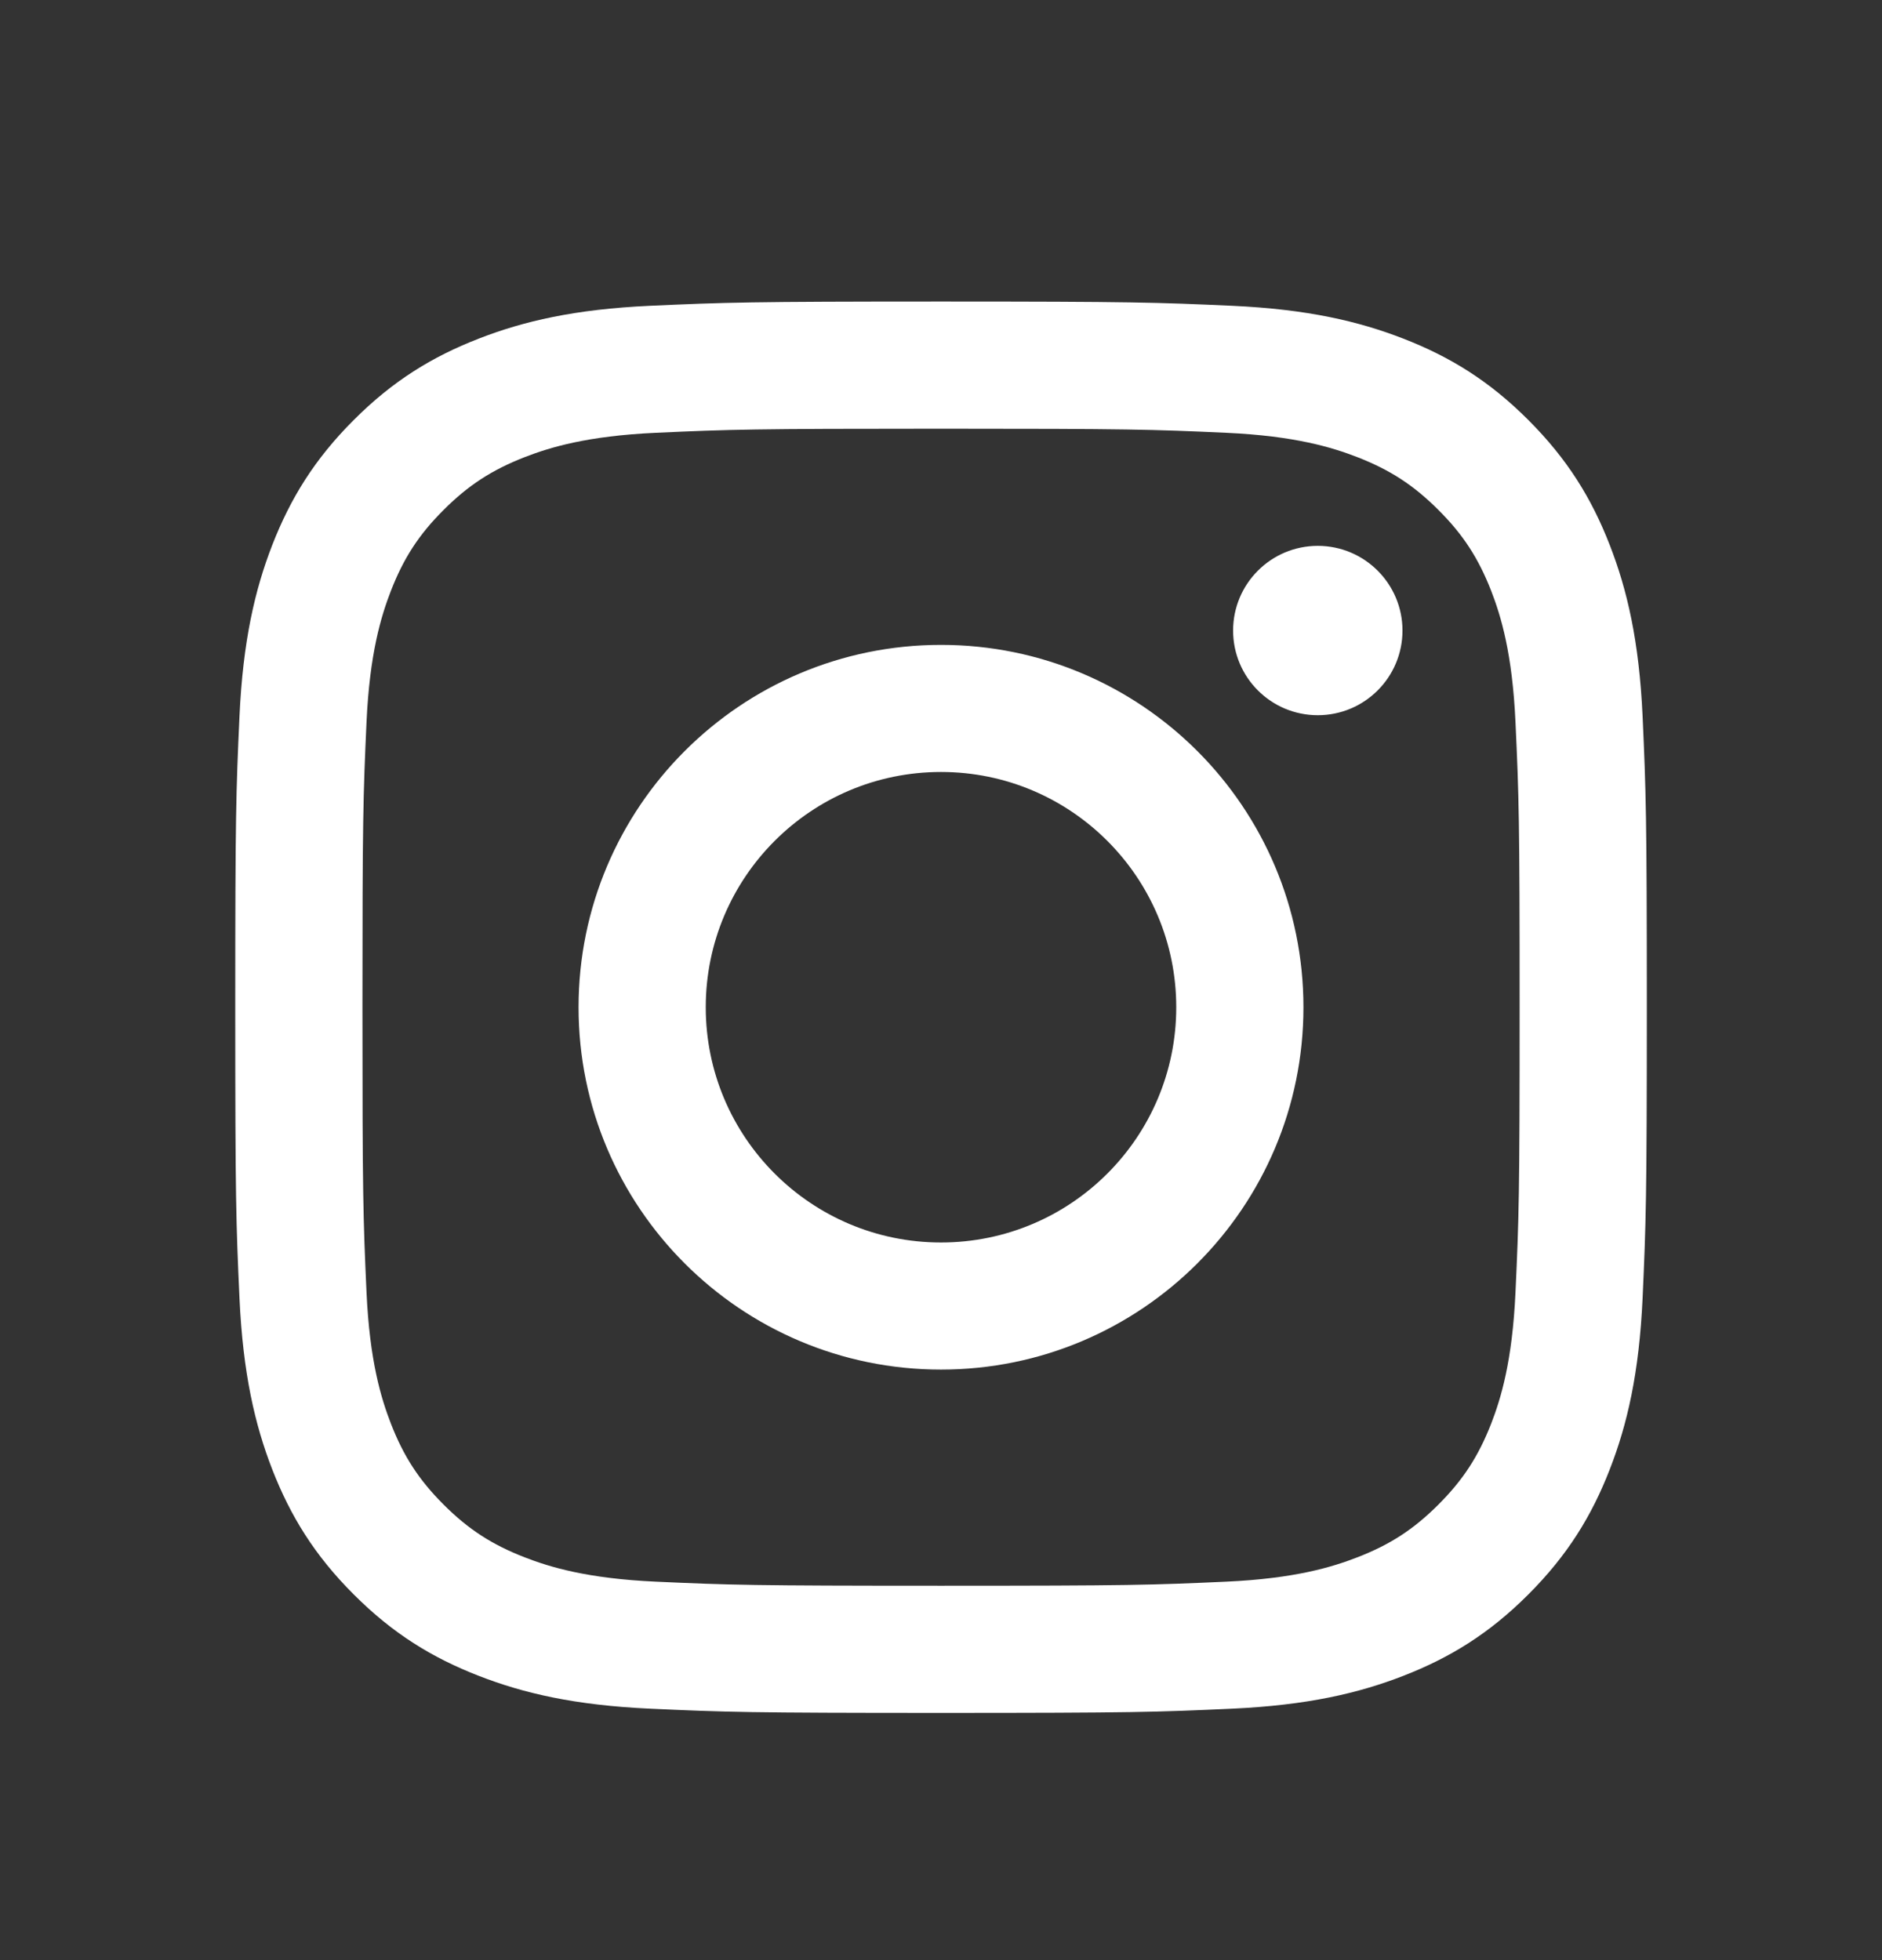 <svg xmlns="http://www.w3.org/2000/svg" width="24" height="25" viewBox="0 0 24 25" fill="none">
  <rect x="0" y="0" width="24" height="25" fill="#333333" stroke="none"/>
  <path d="M12 5.468C14.403 5.468 14.688 5.477 15.637 5.52C16.515 5.56 16.991 5.707 17.308 5.83C17.729 5.994 18.028 6.189 18.343 6.504C18.658 6.818 18.853 7.118 19.017 7.538C19.14 7.856 19.286 8.332 19.326 9.21C19.37 10.159 19.379 10.443 19.379 12.847C19.379 15.25 19.37 15.534 19.326 16.483C19.286 17.361 19.14 17.837 19.017 18.155C18.853 18.575 18.658 18.875 18.343 19.19C18.028 19.505 17.729 19.7 17.308 19.863C16.991 19.986 16.515 20.133 15.637 20.173C14.688 20.216 14.404 20.225 12 20.225C9.597 20.225 9.312 20.216 8.363 20.173C7.486 20.133 7.009 19.986 6.692 19.863C6.272 19.7 5.972 19.505 5.657 19.19C5.342 18.875 5.147 18.575 4.984 18.155C4.861 17.837 4.714 17.361 4.674 16.483C4.631 15.534 4.622 15.25 4.622 12.847C4.622 10.443 4.631 10.159 4.674 9.21C4.714 8.332 4.861 7.856 4.984 7.538C5.147 7.118 5.342 6.818 5.657 6.504C5.972 6.189 6.272 5.994 6.692 5.83C7.009 5.707 7.486 5.56 8.363 5.52C9.312 5.477 9.597 5.468 12 5.468ZM12 3.846C9.556 3.846 9.249 3.857 8.29 3.9C7.331 3.944 6.677 4.096 6.105 4.319C5.513 4.549 5.011 4.856 4.511 5.357C4.01 5.857 3.703 6.359 3.472 6.951C3.25 7.523 3.098 8.178 3.054 9.136C3.01 10.096 3 10.402 3 12.847C3 15.291 3.01 15.597 3.054 16.557C3.098 17.515 3.25 18.17 3.472 18.742C3.703 19.334 4.01 19.836 4.511 20.336C5.011 20.837 5.513 21.144 6.105 21.374C6.677 21.597 7.331 21.749 8.29 21.793C9.249 21.837 9.556 21.847 12 21.847C14.445 21.847 14.751 21.837 15.711 21.793C16.669 21.749 17.323 21.597 17.896 21.374C18.488 21.144 18.99 20.837 19.49 20.336C19.99 19.836 20.298 19.334 20.528 18.742C20.751 18.17 20.903 17.515 20.947 16.557C20.99 15.597 21.001 15.291 21.001 12.847C21.001 10.402 20.99 10.096 20.947 9.136C20.903 8.178 20.751 7.523 20.528 6.951C20.298 6.359 19.99 5.857 19.49 5.357C18.99 4.856 18.488 4.549 17.896 4.319C17.323 4.096 16.669 3.944 15.711 3.9C14.751 3.857 14.445 3.846 12 3.846ZM12 8.225C9.448 8.225 7.378 10.294 7.378 12.847C7.378 15.399 9.448 17.468 12 17.468C14.553 17.468 16.622 15.399 16.622 12.847C16.622 10.294 14.553 8.225 12 8.225ZM12 15.847C10.343 15.847 9 14.503 9 12.847C9 11.19 10.343 9.846 12 9.846C13.657 9.846 15 11.19 15 12.847C15 14.503 13.657 15.847 12 15.847ZM17.885 8.042C17.885 8.639 17.401 9.122 16.805 9.122C16.208 9.122 15.725 8.639 15.725 8.042C15.725 7.446 16.208 6.962 16.805 6.962C17.401 6.962 17.885 7.446 17.885 8.042Z" fill="white"/>
</svg>